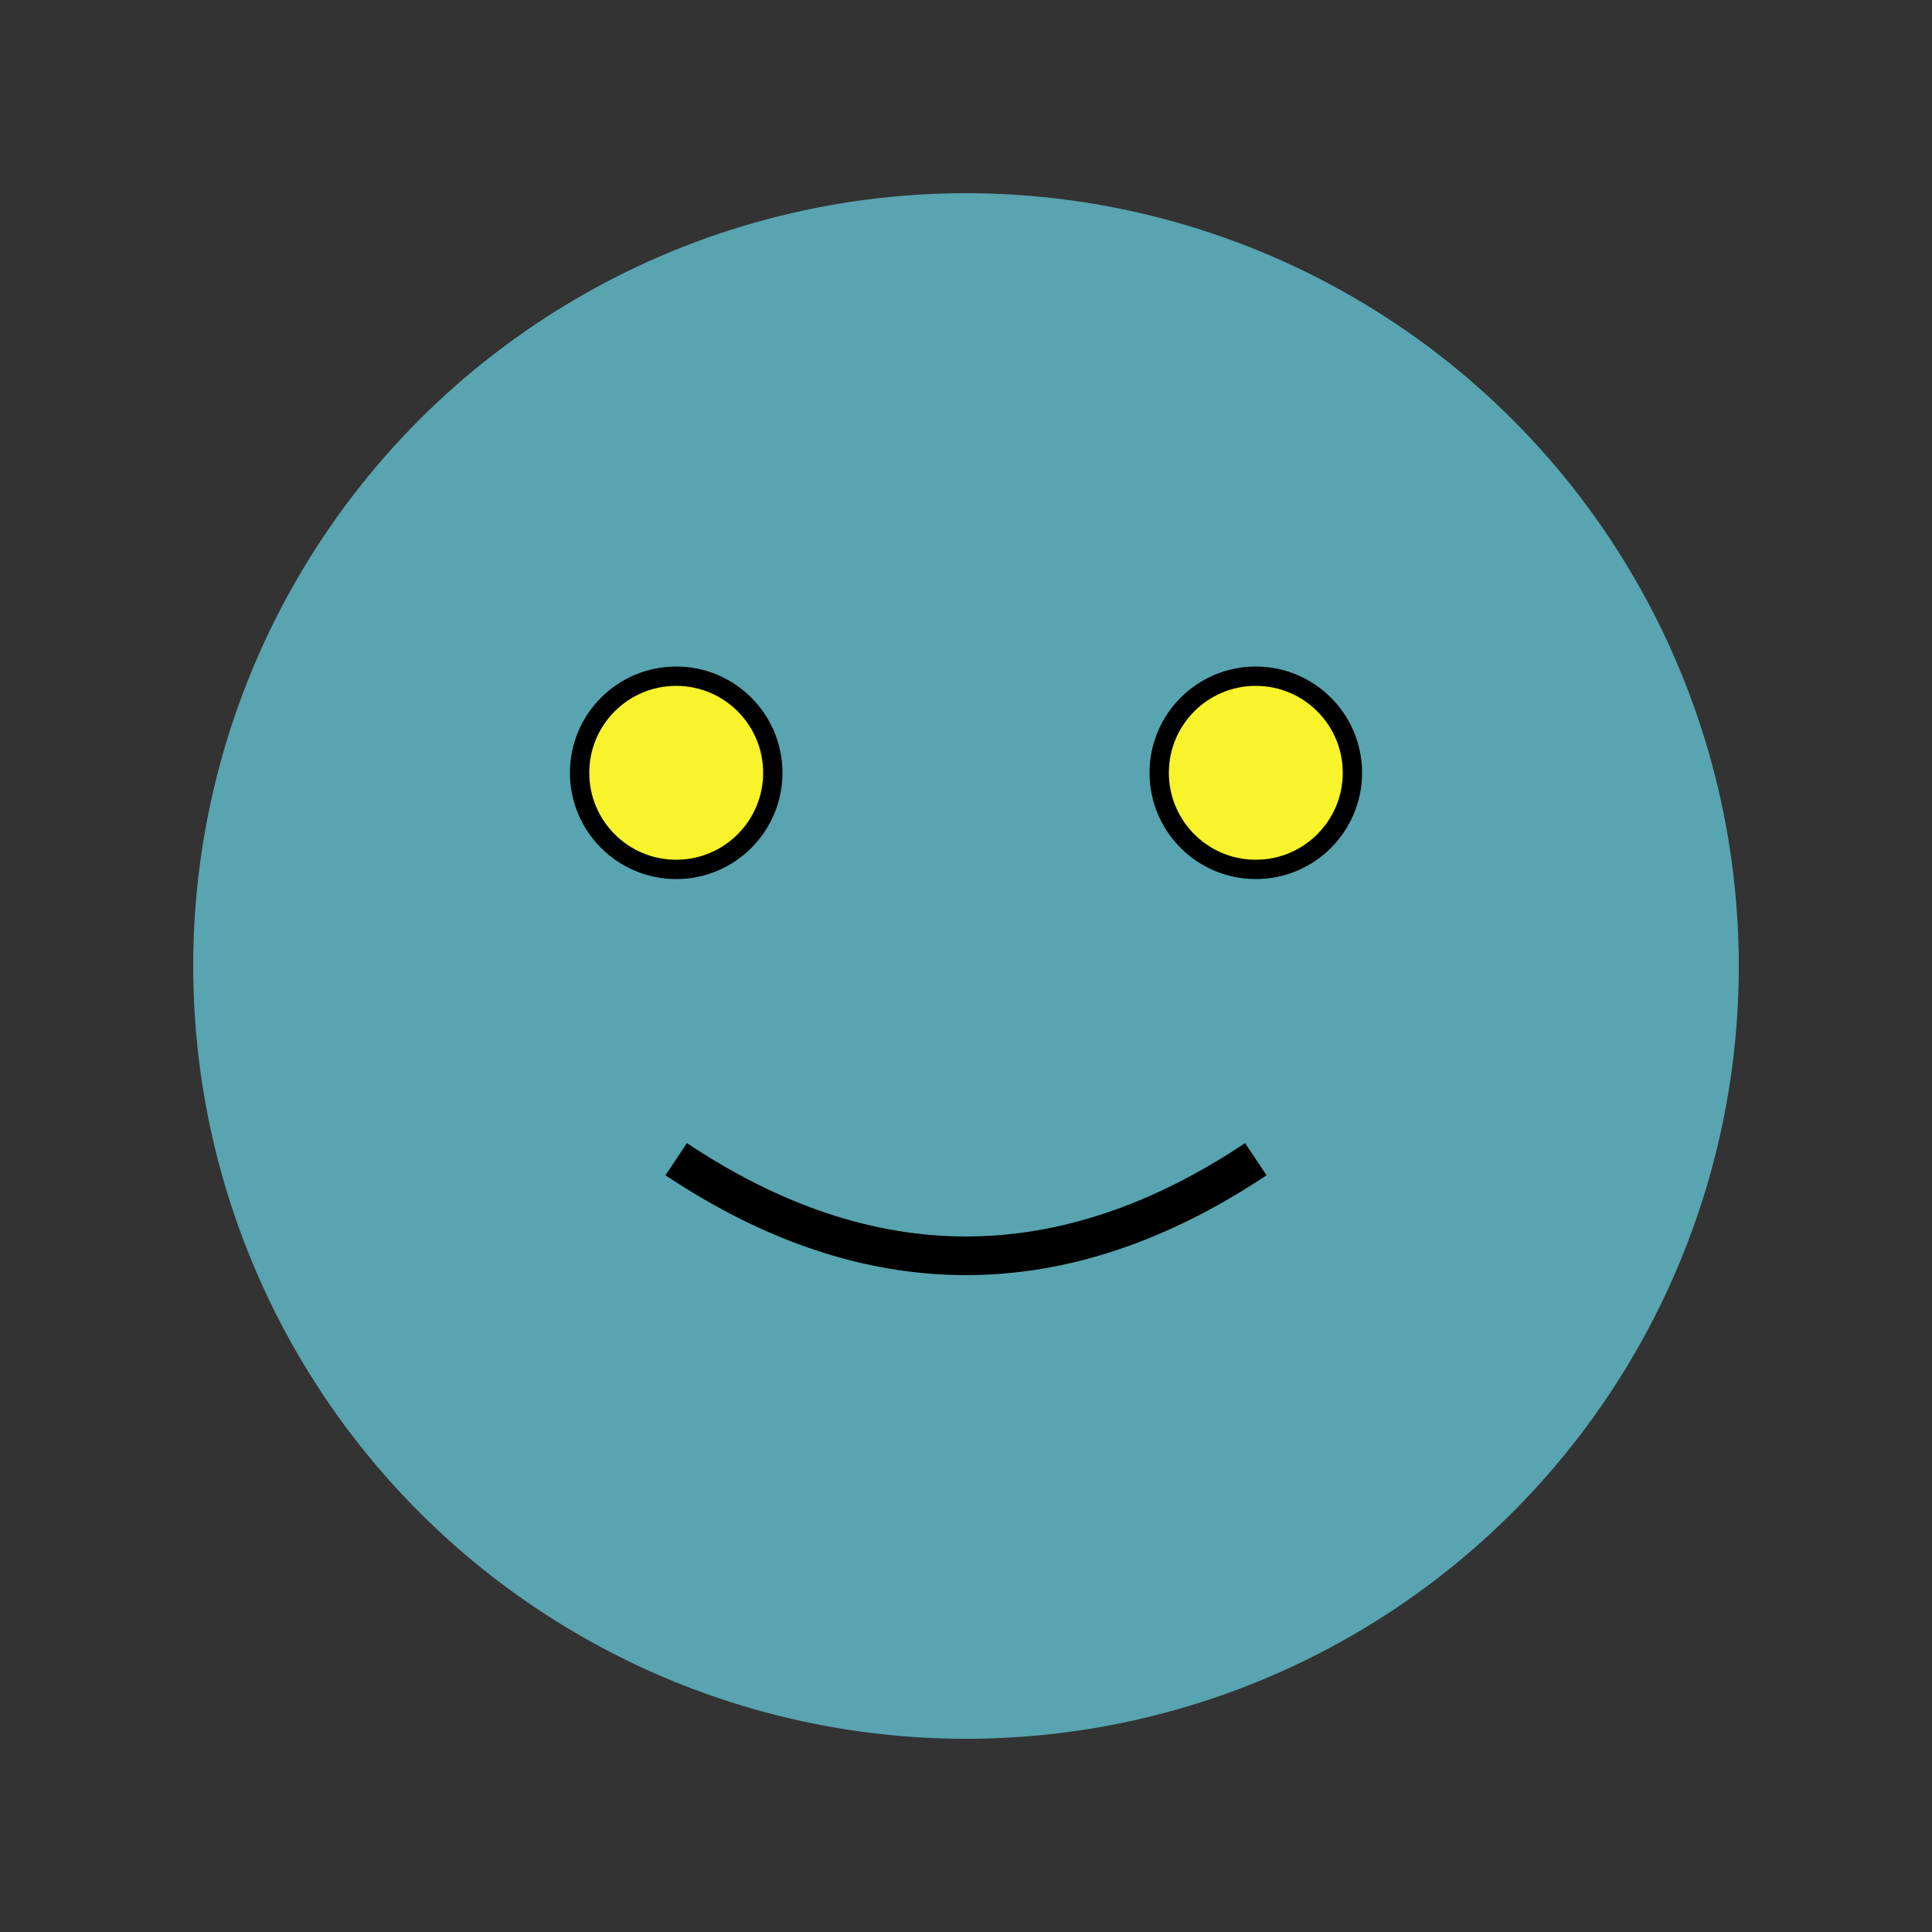<svg xmlns="http://www.w3.org/2000/svg" viewBox="0 0 100 100">
  <rect x="0" y="0" width="100" height="100" fill="#333333" stroke="none"/>
  <style>
    .froge-body { fill: #58a4b0; }
    .froge-eye { fill: #f8f32b; stroke: #000; stroke-width: 1; }
    .froge-smile { fill: none; stroke: #000; stroke-width: 2; }
  </style>
  <circle cx="50" cy="50" r="40" class="froge-body" />
  <circle cx="35" cy="40" r="5" class="froge-eye" />
  <circle cx="65" cy="40" r="5" class="froge-eye" />
  <path d="M 35 60 Q 50 70, 65 60" class="froge-smile" />
</svg>